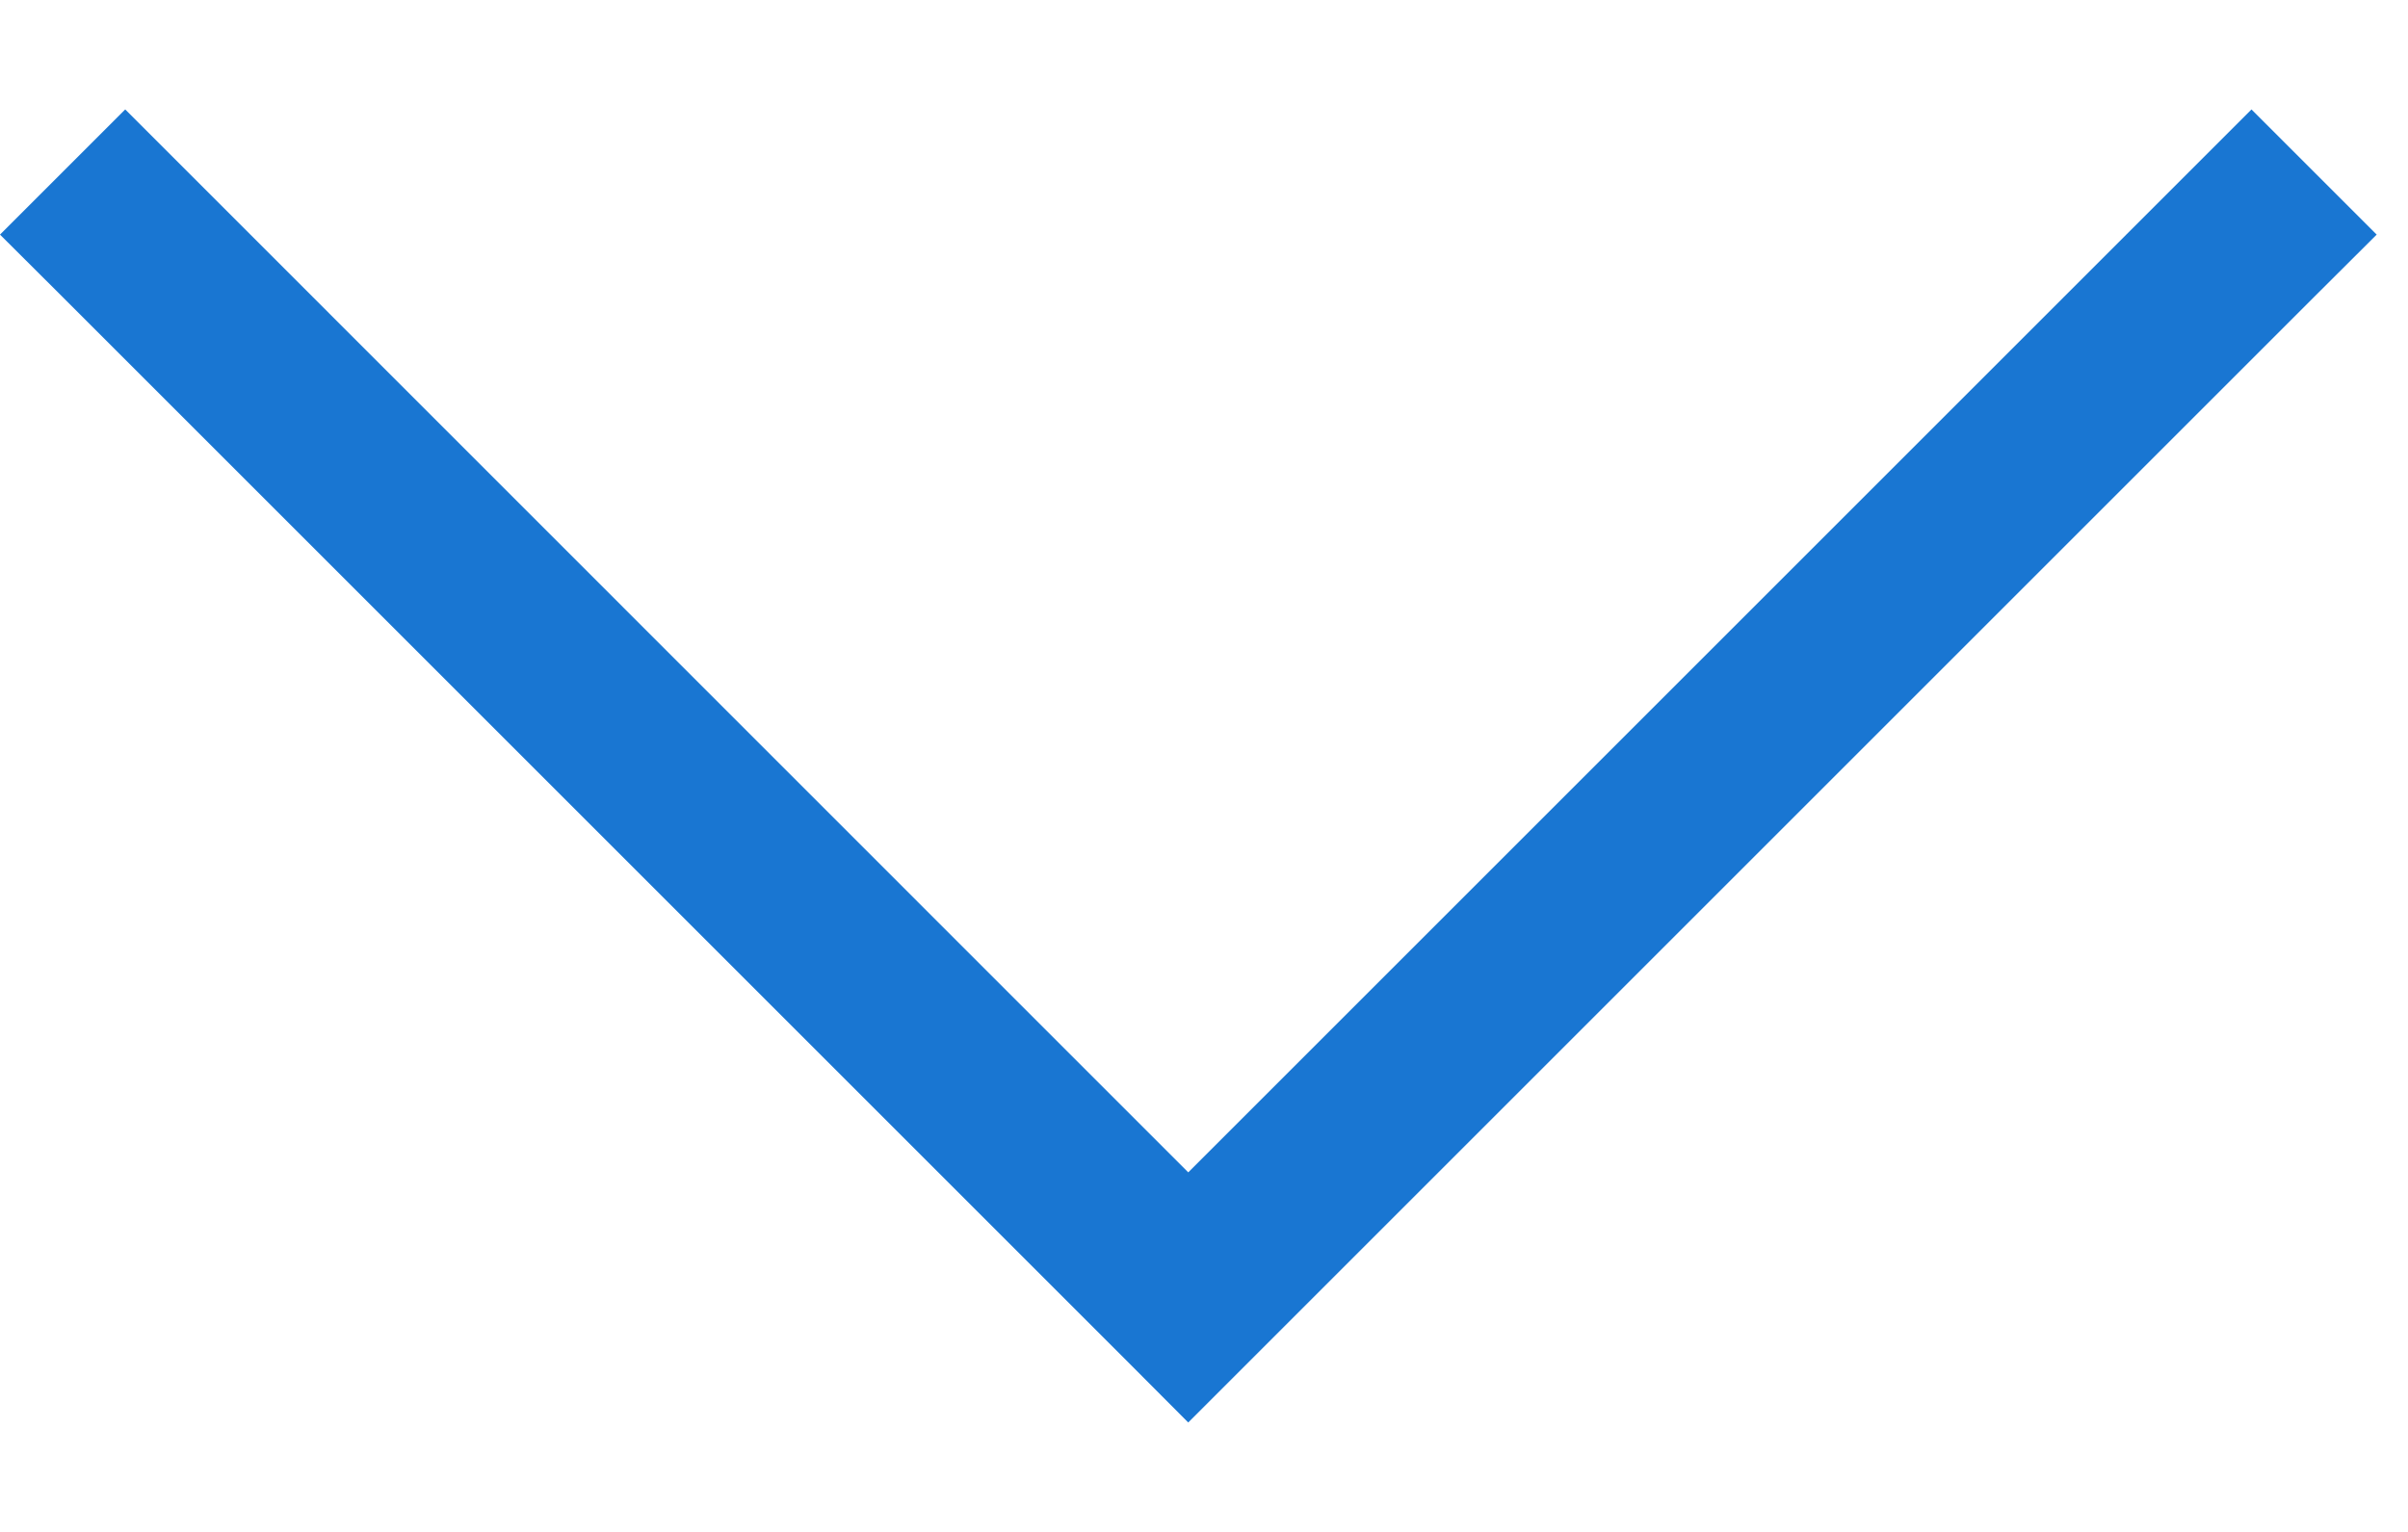 <svg width="11" height="7" viewBox="0 0 11 7" fill="none" xmlns="http://www.w3.org/2000/svg">
<path d="M5.428 6.5L5.143 6.214L0.286 1.357L2.76316e-05 1.072L0.572 0.5L0.858 0.786L5.428 5.357L9.999 0.786L10.285 0.5L10.857 1.072L10.571 1.357L5.714 6.214L5.428 6.5Z" fill="#1976D2"/>
</svg>
